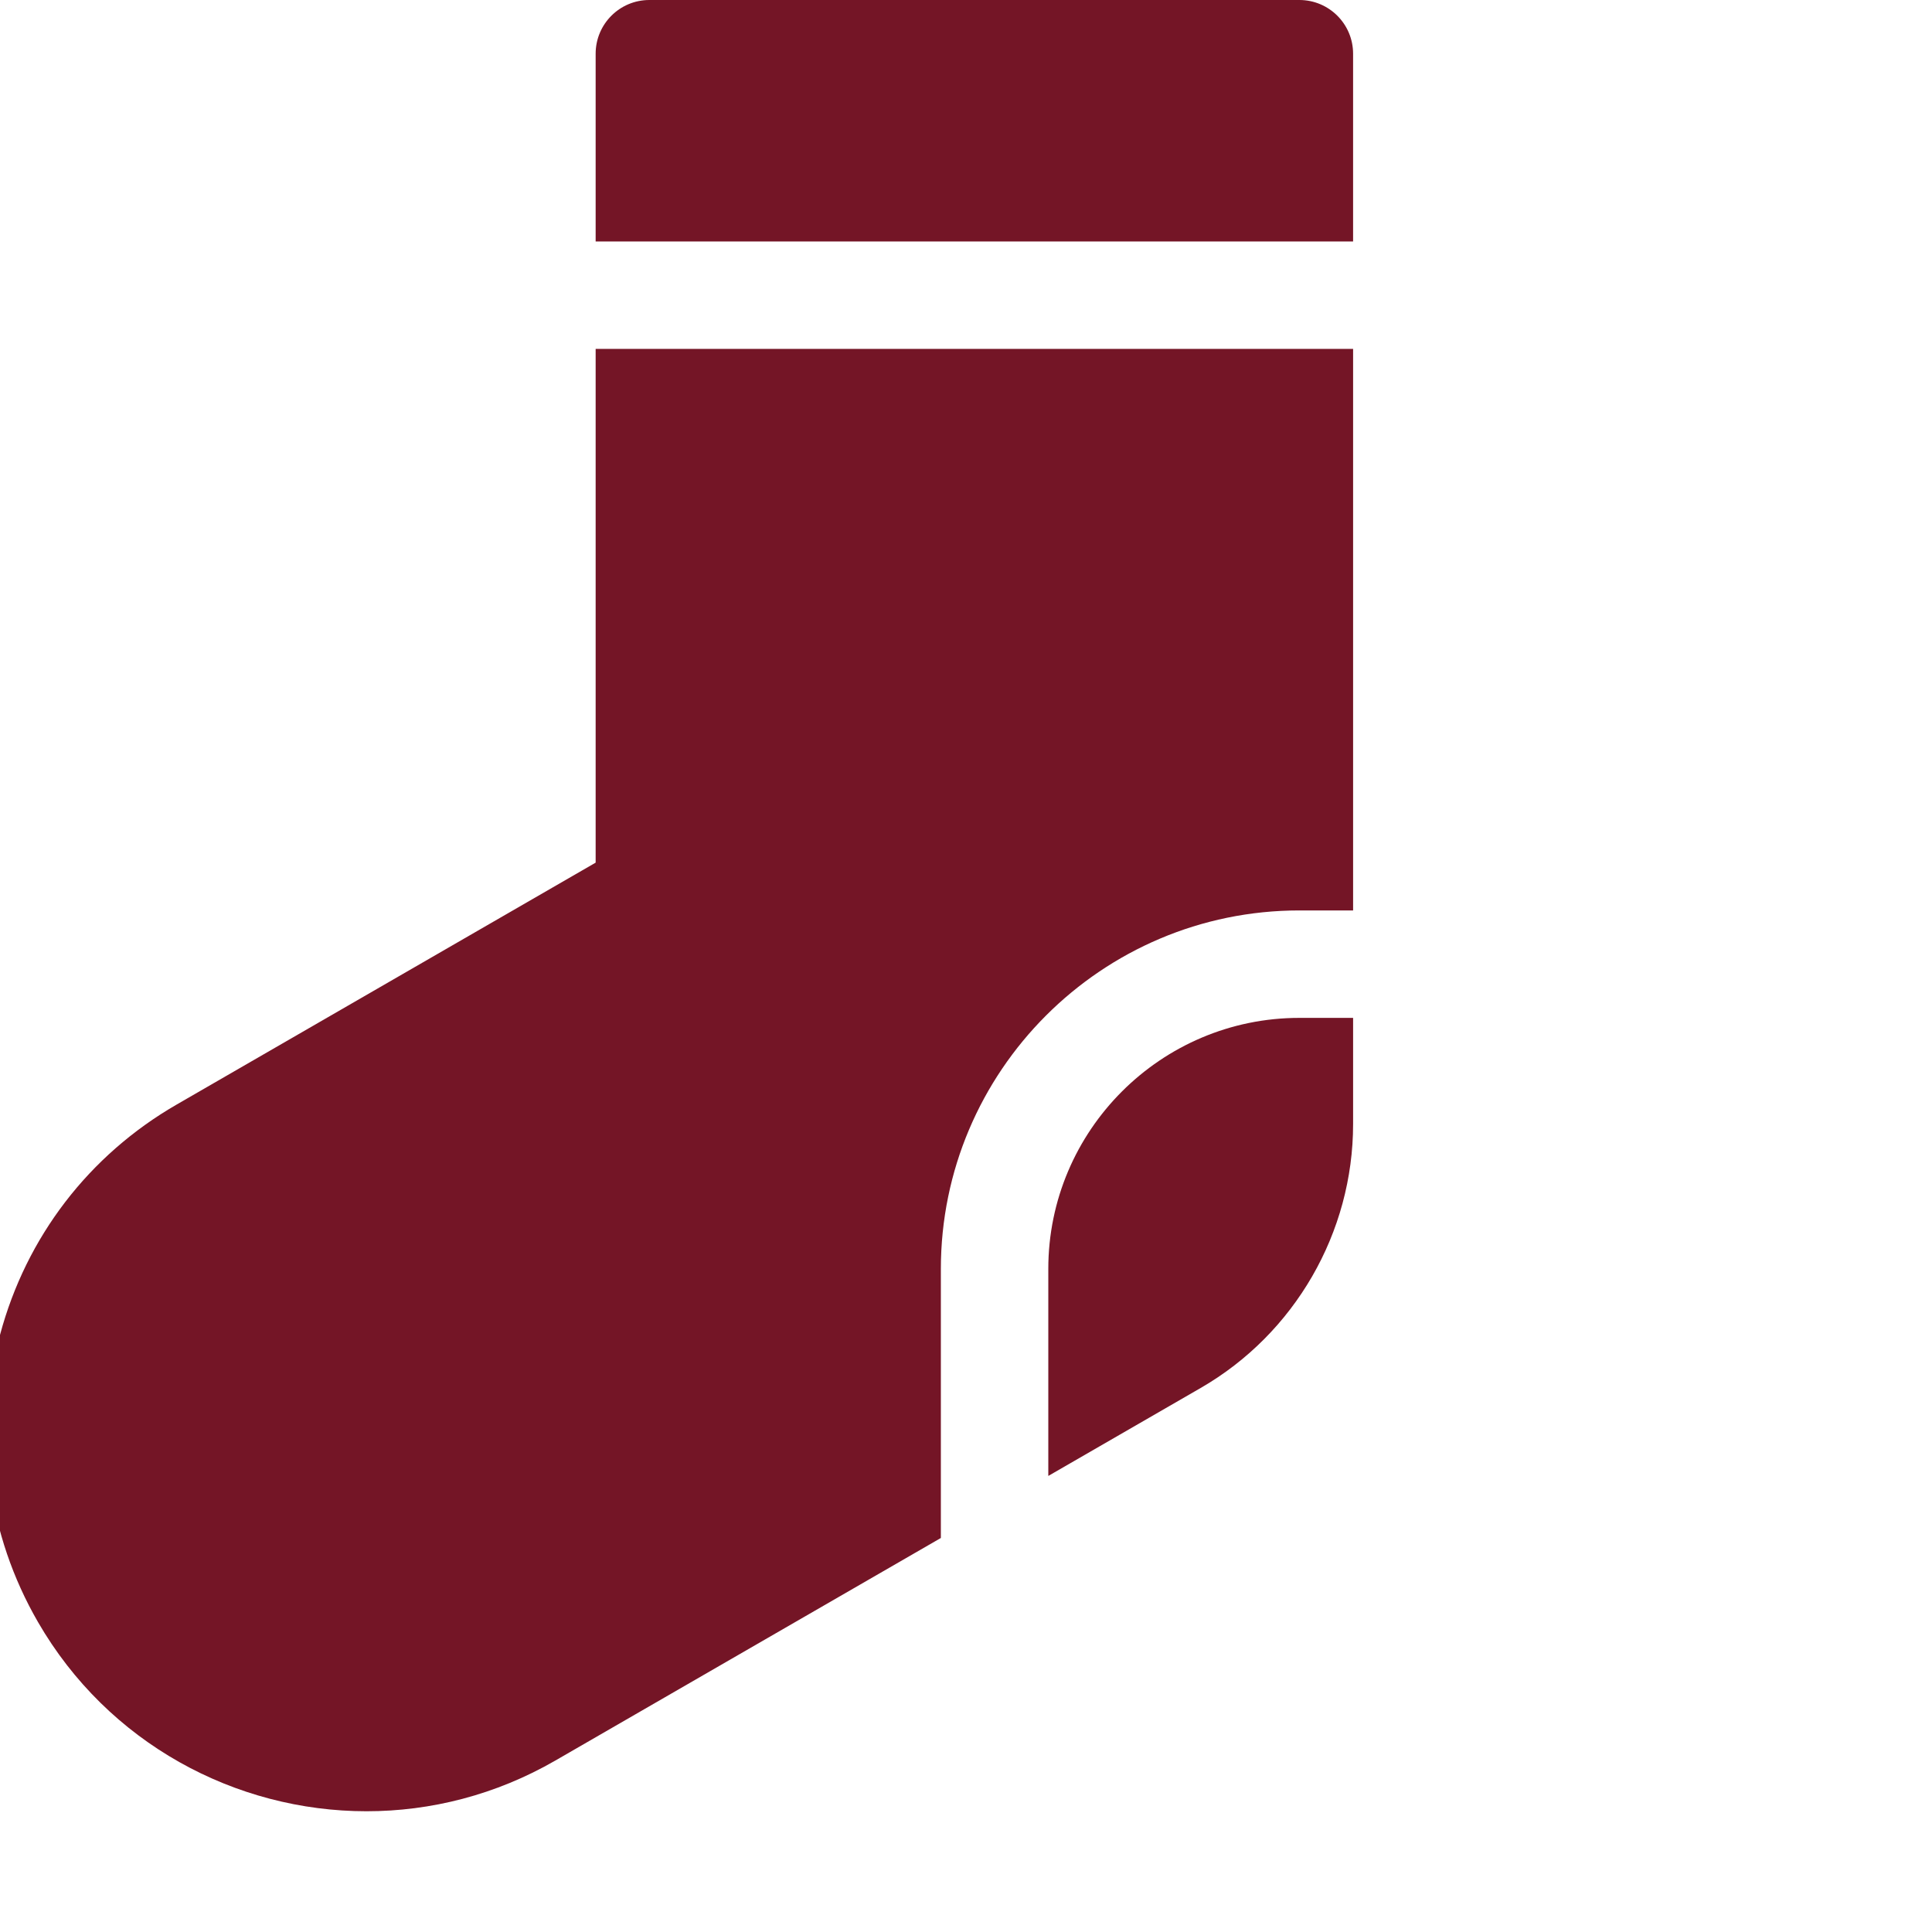 <svg class="" xml:space="preserve" style="enable-background:new 0 0 512 512" viewBox="0 0 682 682.665" y="0" x="0" height="512" width="512" xmlns:xlink="http://www.w3.org/1999/xlink" version="1.1" xmlns="http://www.w3.org/2000/svg"><g><path class="" data-original="#000000" opacity="1" fill="#741526" d="M458.797 321.7h18.984V123.284H210.137v181.528L62.055 390.308c-30.957 17.875-53.102 46.73-62.352 81.257-9.254 34.528-4.508 70.59 13.367 101.547C37.828 616 82.898 640.003 129.188 640c22.687 0 45.664-5.77 66.683-17.902l136.246-78.657v-95.058c0-69.86 56.832-126.684 126.68-126.684zm0 0"></path><path class="" data-original="#000000" opacity="1" fill="#741526" d="M370.082 448.379v73.137l53.871-31.098c33.203-19.168 53.828-54.895 53.828-93.234v-37.52h-18.984c-48.914 0-88.715 39.797-88.715 88.715zM477.777 85.316V18.984C477.777 8.5 469.281 0 458.797 0H229.113c-10.48 0-18.976 8.5-18.976 18.984v66.332zm0 0"></path></g></svg>